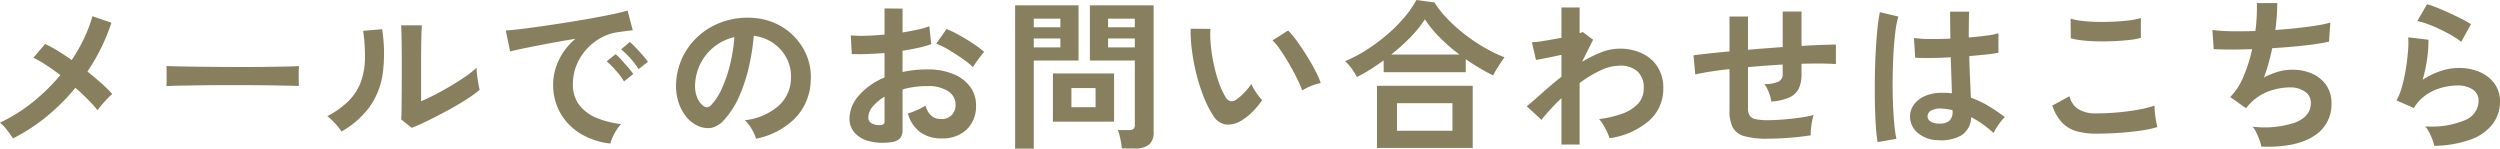 <svg xmlns="http://www.w3.org/2000/svg" width="462.36" height="27.48" viewBox="0 0 462.36 27.48">
  <path id="パス_138474" data-name="パス 138474" d="M-229.62.21a17.681,17.681,0,0,0-1.1-1.53A8.44,8.44,0,0,0-232.02-2.7a29.653,29.653,0,0,0,6.045-3.78,36.2,36.2,0,0,0,5.115-5.01q-1.38-1.05-2.67-1.89a19.719,19.719,0,0,0-2.31-1.32l2.16-2.55a21.977,21.977,0,0,1,2.37,1.29q1.26.78,2.55,1.68a29.88,29.88,0,0,0,2.295-4.02,26.652,26.652,0,0,0,1.545-4.08l3.51,1.2a36.8,36.8,0,0,1-4.44,9.03q1.35,1.08,2.55,2.145a26.154,26.154,0,0,1,2.04,2,12.829,12.829,0,0,0-.945.915q-.525.555-1,1.11t-.78.975a26.077,26.077,0,0,0-1.785-1.98q-1.065-1.08-2.3-2.16a38.743,38.743,0,0,1-5.28,5.28A33.065,33.065,0,0,1-229.62.21Zm28.38-9.66q.03-.42.03-1.14v-1.44q0-.72-.03-1.14.57.03,2.025.06t3.48.06q2.025.03,4.335.045t4.62.015q2.31,0,4.365-.03t3.555-.06q1.5-.03,2.13-.09-.03.39-.045,1.11t0,1.455q.015.735.015,1.125-.75-.03-2.205-.06t-3.39-.06q-1.935-.03-4.11-.03h-4.4q-2.22,0-4.23.03t-3.615.06Q-200.31-9.51-201.24-9.45Zm45.36,7.71-1.95-1.56q.06-.48.075-1.98t.03-3.57q.015-2.07.015-4.2,0-2.64-.03-4.59t-.09-3.06h3.84q-.06.54-.09,1.725t-.045,2.715q-.015,1.53-.015,3.06v6.54q1.29-.54,2.775-1.32t2.94-1.65q1.455-.87,2.655-1.71a14.35,14.35,0,0,0,1.89-1.53,11.7,11.7,0,0,0,.105,1.41q.1.84.24,1.605t.225,1.095a23.856,23.856,0,0,1-2.6,1.86q-1.6,1.02-3.435,2.01T-152.9-3.06Q-154.62-2.22-155.88-1.74Zm-12.99.69a9.126,9.126,0,0,0-1.17-1.5,12.221,12.221,0,0,0-1.44-1.35,15.951,15.951,0,0,0,4-2.88,9.678,9.678,0,0,0,2.205-3.465,13.417,13.417,0,0,0,.75-4.245,32.416,32.416,0,0,0-.33-5.19l3.51-.3a29.087,29.087,0,0,1,.135,8.025,14.092,14.092,0,0,1-2.355,6.2A16.646,16.646,0,0,1-168.87-1.05Zm49.74,2.22a13.358,13.358,0,0,1-5.52-1.83,10.562,10.562,0,0,1-3.735-3.81,10.584,10.584,0,0,1-1.335-5.34,10.5,10.5,0,0,1,1.035-4.41,11.445,11.445,0,0,1,3.1-3.99q-2.4.39-4.785.84t-4.32.84q-1.935.39-2.985.66l-.81-3.87q.99-.06,2.745-.27t3.96-.525q2.2-.315,4.56-.69t4.56-.765q2.205-.39,3.96-.765t2.745-.675l.96,3.66q-.48.03-1.155.12t-1.515.21a8.96,8.96,0,0,0-3.15,1.02,10.225,10.225,0,0,0-2.685,2.1,10.028,10.028,0,0,0-1.875,2.94,9.16,9.16,0,0,0-.69,3.57,6.138,6.138,0,0,0,1.17,3.84,7.675,7.675,0,0,0,3.195,2.385A16.725,16.725,0,0,0-117.15-2.43a6.267,6.267,0,0,0-.87,1.125,11.062,11.062,0,0,0-.72,1.35A5.62,5.62,0,0,0-119.13,1.17Zm5.22-13.77a13.789,13.789,0,0,0-1.515-1.98,15.516,15.516,0,0,0-1.725-1.68l1.62-1.35a11,11,0,0,1,1.1,1.05q.645.69,1.275,1.4a10.36,10.36,0,0,1,.96,1.215Zm-2.7,2.28a13.386,13.386,0,0,0-1.5-2.01,17.145,17.145,0,0,0-1.71-1.71l1.65-1.32a10.078,10.078,0,0,1,1.08,1.05q.63.69,1.245,1.41a15.259,15.259,0,0,1,.945,1.2ZM-92.19.27a5.769,5.769,0,0,0-.45-1.14A9.78,9.78,0,0,0-93.4-2.145,6.465,6.465,0,0,0-94.26-3.15,11.286,11.286,0,0,0-88-5.835,6.932,6.932,0,0,0-85.74-10.68a7.4,7.4,0,0,0-.81-3.96,7.74,7.74,0,0,0-2.535-2.82,7.73,7.73,0,0,0-3.525-1.29,42.07,42.07,0,0,1-.9,5.7,29.85,29.85,0,0,1-1.785,5.46A15.748,15.748,0,0,1-98.04-3.27a4.545,4.545,0,0,1-2.385,1.53,4.278,4.278,0,0,1-2.445-.33,5.837,5.837,0,0,1-2.22-1.71,8.269,8.269,0,0,1-1.47-2.775,9.687,9.687,0,0,1-.42-3.435,12.51,12.51,0,0,1,1.29-5,12.553,12.553,0,0,1,3.06-3.915,13.134,13.134,0,0,1,4.41-2.49,14.12,14.12,0,0,1,5.31-.69,11.939,11.939,0,0,1,4.29,1.02A11.188,11.188,0,0,1-85.1-18.585a11.167,11.167,0,0,1,2.34,3.645,10.385,10.385,0,0,1,.675,4.53,10.346,10.346,0,0,1-2.88,6.885A13.974,13.974,0,0,1-92.19.27Zm-9.75-6.06a1.156,1.156,0,0,0,.69.24,1.037,1.037,0,0,0,.72-.36,10.587,10.587,0,0,0,1.995-3.06A24.873,24.873,0,0,0-97-13.44a29.735,29.735,0,0,0,.795-5.07,9.257,9.257,0,0,0-3.675,1.74,9.291,9.291,0,0,0-2.535,3.045,9.531,9.531,0,0,0-1.05,3.915,5.651,5.651,0,0,0,.375,2.445A3.7,3.7,0,0,0-101.94-5.79ZM-67.35.93a10.253,10.253,0,0,1-3.93-.2A5.339,5.339,0,0,1-73.95-.81a3.915,3.915,0,0,1-.96-2.7A6.489,6.489,0,0,1-73.185-7.7,12.414,12.414,0,0,1-68.43-11.04v-4.53q-1.65.12-3.195.18t-2.865,0l-.18-3.45a21.646,21.646,0,0,0,2.79.075q1.65-.045,3.45-.225v-4.83l3.33.03v4.41q1.5-.24,2.805-.525a14.408,14.408,0,0,0,2.145-.615l.36,3.3a18.016,18.016,0,0,1-2.43.69q-1.38.3-2.88.54v3.93a18.528,18.528,0,0,1,2.19-.36,22.643,22.643,0,0,1,2.37-.12,12.217,12.217,0,0,1,4.905.885,7.156,7.156,0,0,1,3.075,2.37A5.655,5.655,0,0,1-51.51-5.94a5.944,5.944,0,0,1-1.74,4.53A6.464,6.464,0,0,1-57.96.21,6.391,6.391,0,0,1-61.845-.945,6.385,6.385,0,0,1-64.11-4.38a15.648,15.648,0,0,0,1.68-.645,9.843,9.843,0,0,0,1.56-.825q.75,2.49,2.88,2.49a2.568,2.568,0,0,0,2.01-.765,2.738,2.738,0,0,0,.69-1.905,2.936,2.936,0,0,0-1.32-2.445,6.642,6.642,0,0,0-3.96-.975,16.637,16.637,0,0,0-4.53.6v7.47A2.272,2.272,0,0,1-65.61.255,2.876,2.876,0,0,1-67.35.93Zm15.27-13.89a14.476,14.476,0,0,0-1.95-1.575q-1.23-.855-2.52-1.62a15.466,15.466,0,0,0-2.31-1.155l1.89-2.7a19.237,19.237,0,0,1,2.37,1.14q1.29.72,2.52,1.53a17.925,17.925,0,0,1,2.07,1.56q-.3.33-.735.9t-.81,1.11Q-51.93-13.23-52.08-12.96ZM-69.51-2.25a1.539,1.539,0,0,0,.825-.12.573.573,0,0,0,.255-.54V-7.5a8.5,8.5,0,0,0-2.19,1.83,3.131,3.131,0,0,0-.81,1.98,1.2,1.2,0,0,0,.51,1.05A2.565,2.565,0,0,0-69.51-2.25Zm44.97,4.32A9.508,9.508,0,0,0-24.69.945q-.12-.645-.27-1.26a5.628,5.628,0,0,0-.33-1.005h2.01a1.426,1.426,0,0,0,.87-.21.859.859,0,0,0,.27-.72V-14.19h-8.31v-10.2h11.79V-.96a2.923,2.923,0,0,1-.825,2.3,3.991,3.991,0,0,1-2.685.735Zm-19.74.03V-24.39h11.73v10.2h-8.28V2.1Zm6.99-4.98v-8.91h11.31v8.91Zm3.42-2.67h4.47V-9.09h-4.47Zm6.78-11.07h4.95v-1.65h-4.95Zm-13.74,0h4.92v-1.65h-4.92Zm13.74-3.72h4.95v-1.59h-4.95Zm-13.74,0h4.92v-1.59h-4.92ZM-2.52-3.03a4.59,4.59,0,0,1-2.82.675,3.39,3.39,0,0,1-2.34-1.7A19.817,19.817,0,0,1-9.39-7.44a32.9,32.9,0,0,1-1.335-4.14,37.536,37.536,0,0,1-.84-4.38,28.485,28.485,0,0,1-.255-4.11l3.66.03a19.651,19.651,0,0,0,.09,3.21,31.249,31.249,0,0,0,.57,3.51,27.263,27.263,0,0,0,.93,3.285A13.443,13.443,0,0,0-5.4-7.5a1.532,1.532,0,0,0,.915.825A1.425,1.425,0,0,0-3.42-6.93,9.067,9.067,0,0,0-1.9-8.25,13.875,13.875,0,0,0-.57-9.87,5.2,5.2,0,0,0-.075-8.85q.345.57.75,1.11a8.23,8.23,0,0,0,.735.87A14.5,14.5,0,0,1-.435-4.65,10.247,10.247,0,0,1-2.52-3.03ZM8.82-8.64a19.959,19.959,0,0,0-.93-2.16q-.63-1.29-1.44-2.685t-1.62-2.58a11.782,11.782,0,0,0-1.5-1.845l2.88-1.83a17.049,17.049,0,0,1,1.665,2.01q.915,1.26,1.8,2.685t1.575,2.76a15.5,15.5,0,0,1,.99,2.265,9.791,9.791,0,0,0-1.875.57A8.114,8.114,0,0,0,8.82-8.64Zm10.11-2.49a11.465,11.465,0,0,0-.99-1.6,7.645,7.645,0,0,0-1.2-1.335,25.879,25.879,0,0,0,3.915-2.055,33.482,33.482,0,0,0,3.75-2.76,28.4,28.4,0,0,0,3.21-3.18A19.485,19.485,0,0,0,29.94-25.38l3.33.45a18.943,18.943,0,0,0,2.4,3.03,29.262,29.262,0,0,0,3.18,2.85A32.471,32.471,0,0,0,42.48-16.6a26.773,26.773,0,0,0,3.75,1.815q-.27.36-.675.975T44.76-12.57a11.537,11.537,0,0,0-.63,1.14q-1.23-.6-2.52-1.365T39.06-14.43v2.4H23.88v-2.19q-1.23.9-2.49,1.7T18.93-11.13ZM22.65,1.98V-9.51h17.7V1.98ZM26.34-1.2H36.6V-6.3H26.34ZM25.29-15.3h12.6a33.412,33.412,0,0,1-3.585-3.105,21.522,21.522,0,0,1-2.805-3.4,20.316,20.316,0,0,1-2.655,3.3A37.975,37.975,0,0,1,25.29-15.3ZM56.76,1.35V-7.23a38.443,38.443,0,0,0-3.69,4.02L50.34-5.73q1.26-1.02,2.91-2.505t3.51-2.955v-4.05q-1.35.3-2.64.555t-2.07.4l-.75-3.27a20.319,20.319,0,0,0,2.355-.285q1.545-.255,3.105-.555V-24h3.36v4.74a1.8,1.8,0,0,0,.57-.21l1.92,1.44-2.04,4.08a22.883,22.883,0,0,1,3.51-1.74,9.4,9.4,0,0,1,3.42-.69,9.533,9.533,0,0,1,4.2.885,6.824,6.824,0,0,1,2.865,2.52A7.225,7.225,0,0,1,75.6-9.03a7.868,7.868,0,0,1-2.52,5.88A14.15,14.15,0,0,1,65.64.18a6.263,6.263,0,0,0-.435-1.14q-.315-.66-.705-1.32a6.3,6.3,0,0,0-.78-1.08,19.646,19.646,0,0,0,4.23-.975,7.393,7.393,0,0,0,2.94-1.83A4.034,4.034,0,0,0,71.97-9.03,4.009,4.009,0,0,0,70.8-12.2a4.817,4.817,0,0,0-3.3-1.035,8.467,8.467,0,0,0-3.57.9,22.018,22.018,0,0,0-3.81,2.31V1.35ZM94.83.27A15.132,15.132,0,0,1,90.585-.2a3.432,3.432,0,0,1-2.13-1.59A6.6,6.6,0,0,1,87.84-4.92V-12.6q-1.92.21-3.555.465t-2.775.525l-.33-3.54q1.14-.15,2.88-.345t3.78-.375v-6.45h3.42v6.15q1.59-.15,3.225-.27t3.195-.24v-6.57h3.48v6.36q1.98-.12,3.615-.18t2.745-.06v3.6q-1.17-.09-2.805-.1t-3.555.045v1.92A6.11,6.11,0,0,1,100.65-9a3.532,3.532,0,0,1-1.725,1.635A9.774,9.774,0,0,1,95.58-6.6a8.564,8.564,0,0,0-.48-1.725,5.752,5.752,0,0,0-.81-1.515,6.08,6.08,0,0,0,2.625-.45,1.452,1.452,0,0,0,.765-1.38v-1.77q-1.56.09-3.195.21t-3.225.27V-5.4a2.6,2.6,0,0,0,.315,1.395A1.69,1.69,0,0,0,92.7-3.33a11.109,11.109,0,0,0,2.28.18q1.11,0,2.64-.12t3.09-.33a22.591,22.591,0,0,0,2.7-.51,8.386,8.386,0,0,0-.315,1.23q-.135.72-.195,1.41a7.356,7.356,0,0,0-.03,1.11q-1.83.3-4.005.465T94.83.27Zm31.53.27a5.894,5.894,0,0,1-3.75-1.38,3.926,3.926,0,0,1-1.38-3.12,3.656,3.656,0,0,1,.75-2.115,4.965,4.965,0,0,1,2.04-1.56,7.735,7.735,0,0,1,3.15-.585,16.933,16.933,0,0,1,1.8.09q-.03-1.32-.09-3t-.12-3.66q-1.86.12-3.6.135t-2.97-.045l-.24-3.66a20.057,20.057,0,0,0,2.925.195q1.815.015,3.825-.075-.03-1.2-.045-2.445t-.015-2.535h3.51q-.03,1.14-.045,2.34t-.015,2.43q1.8-.15,3.27-.345a13.7,13.7,0,0,0,2.22-.435v3.6a22.588,22.588,0,0,1-2.28.33q-1.44.15-3.12.3.06,2.19.15,4.185t.15,3.495a18.4,18.4,0,0,1,3.24,1.53,32.9,32.9,0,0,1,3.06,2.07,5.35,5.35,0,0,0-.765.825,12.287,12.287,0,0,0-.795,1.14,9.735,9.735,0,0,0-.54.975,19.7,19.7,0,0,0-4.14-2.94,4.133,4.133,0,0,1-1.815,3.375A7.538,7.538,0,0,1,126.36.54ZM115.23.9a27.916,27.916,0,0,1-.33-3.015q-.12-1.845-.165-4.11t-.015-4.68q.03-2.415.15-4.725t.315-4.26a31.6,31.6,0,0,1,.465-3.24l3.42.81a16.851,16.851,0,0,0-.555,2.82q-.225,1.77-.345,3.945t-.15,4.485q-.03,2.31.045,4.485t.24,3.975a25.167,25.167,0,0,0,.4,2.91Zm11.4-3.42a2.9,2.9,0,0,0,1.845-.495A2.185,2.185,0,0,0,129.09-4.8v-.21a12.147,12.147,0,0,0-2.13-.3,3.365,3.365,0,0,0-1.785.36,1.231,1.231,0,0,0-.705,1.02,1.105,1.105,0,0,0,.57,1.02A2.879,2.879,0,0,0,126.63-2.52ZM155.67-.66a13.49,13.49,0,0,1-3.585-.435,5.95,5.95,0,0,1-2.7-1.575,8.477,8.477,0,0,1-1.845-3.18l3.18-1.74a3.868,3.868,0,0,0,1.59,2.37,5.961,5.961,0,0,0,3.36.81q1.92,0,3.96-.18t3.84-.51a19.278,19.278,0,0,0,2.97-.75q0,.48.075,1.26t.21,1.53q.135.75.255,1.17a18.95,18.95,0,0,1-3.06.66q-1.86.27-4,.42T155.67-.66ZM150.96-18.3l-.03-3.63a12.173,12.173,0,0,0,2.175.42q1.305.15,2.82.18t3.045-.045q1.53-.075,2.82-.24a12.159,12.159,0,0,0,2.13-.435v3.66a11.215,11.215,0,0,1-2.04.39q-1.29.15-2.82.225t-3.09.045q-1.56-.03-2.88-.18A12.857,12.857,0,0,1,150.96-18.3ZM186.21,1.74a7.514,7.514,0,0,0-.345-1.215,13.919,13.919,0,0,0-.585-1.38,5.181,5.181,0,0,0-.69-1.1,17.968,17.968,0,0,0,7.89-.765q2.88-1.155,2.88-3.615a2.45,2.45,0,0,0-1.1-2.1,4.667,4.667,0,0,0-2.775-.78,11.479,11.479,0,0,0-3.96.735A9.316,9.316,0,0,0,183.9-6q-.12.15-.255.315t-.285.315l-2.91-2.07a11.618,11.618,0,0,0,2.46-3.81,27.913,27.913,0,0,0,1.59-5.04q-4.17.15-7.11,0l-.24-3.54a31.218,31.218,0,0,0,3.42.225q2.1.045,4.53-.045a31.656,31.656,0,0,0,.27-5.16h3.78a39.358,39.358,0,0,1-.36,4.98q2.1-.15,4.05-.36t3.54-.465a20.24,20.24,0,0,0,2.58-.555l-.24,3.54a45.637,45.637,0,0,1-4.59.705q-2.82.315-5.91.495-.3,1.38-.675,2.76a25.3,25.3,0,0,1-.885,2.67,14.363,14.363,0,0,1,2.6-1.065,8.948,8.948,0,0,1,2.535-.375,8.839,8.839,0,0,1,3.795.72,6.192,6.192,0,0,1,2.625,2.145,5.755,5.755,0,0,1,.96,3.345,6.815,6.815,0,0,1-3.33,6.09Q192.51,1.95,186.21,1.74Zm31.98-.15a7.926,7.926,0,0,0-.345-1.14,11.909,11.909,0,0,0-.615-1.38,5.037,5.037,0,0,0-.72-1.08,16.02,16.02,0,0,0,7.335-1.14,3.9,3.9,0,0,0,2.535-3.57,2.412,2.412,0,0,0-1.08-2.1,4.845,4.845,0,0,0-2.82-.75,11.277,11.277,0,0,0-2.88.4,9.571,9.571,0,0,0-2.9,1.32A7.706,7.706,0,0,0,214.41-5.4L211.2-6.81a11.48,11.48,0,0,0,1.035-2.625,29.781,29.781,0,0,0,.705-3.285q.27-1.71.39-3.24a15.446,15.446,0,0,0,.03-2.52l3.75.45a22.825,22.825,0,0,1-.24,3.465,26.9,26.9,0,0,1-.84,3.945,13.85,13.85,0,0,1,3.33-1.62,10.528,10.528,0,0,1,3.27-.57,9.634,9.634,0,0,1,4.065.795,6.442,6.442,0,0,1,2.685,2.19,5.5,5.5,0,0,1,.96,3.2,6.844,6.844,0,0,1-1.3,4.1,8.782,8.782,0,0,1-3.99,2.9A20.565,20.565,0,0,1,218.19,1.59Zm4.98-19.23a14.523,14.523,0,0,0-1.785-1.2q-1.035-.6-2.175-1.14t-2.235-.945a11.542,11.542,0,0,0-1.935-.555l1.8-3.12a16.83,16.83,0,0,1,1.86.645q1.08.435,2.265.975t2.25,1.08a19.028,19.028,0,0,1,1.755.99Z" transform="translate(232.02 25.38)" fill="#877f5e"/>
</svg>
